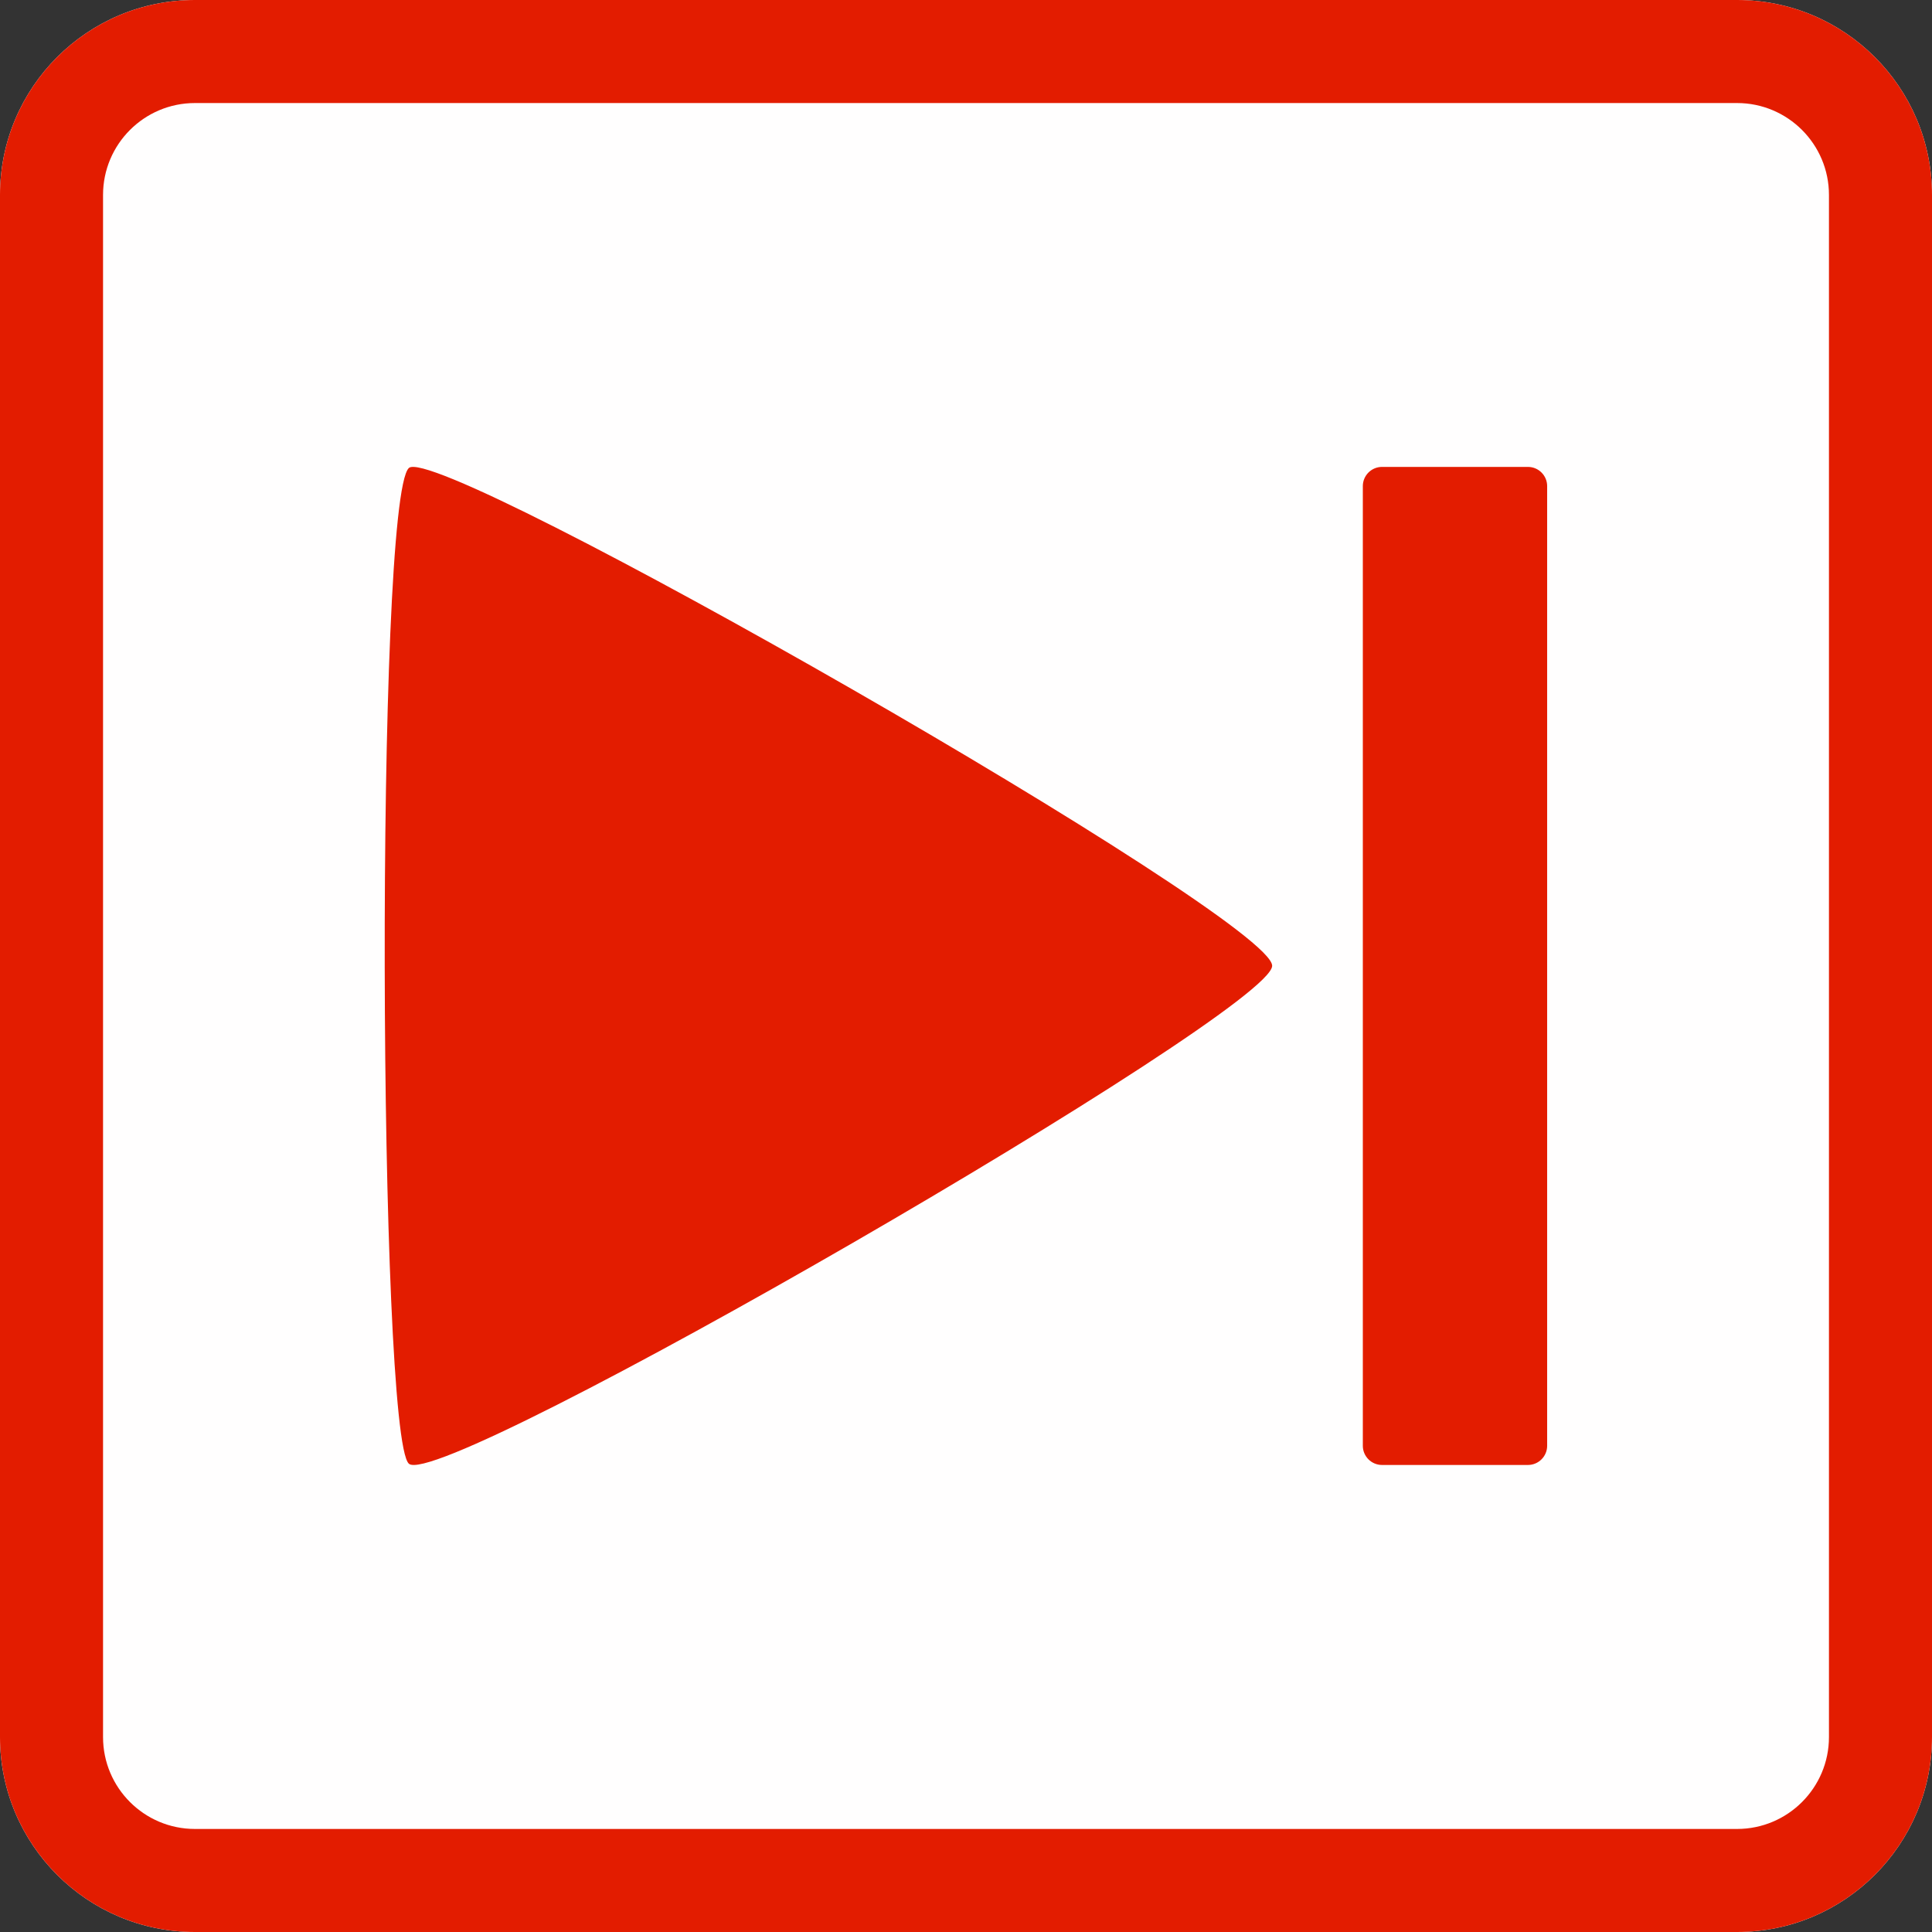 <svg width="60" height="60" viewBox="0 0 300 300" xmlns="http://www.w3.org/2000/svg" xml:space="preserve" style="fill-rule:evenodd;clip-rule:evenodd;stroke-linejoin:round;stroke-miterlimit:2">
    <rect x="0" y="0" width="300" height="300" fill="#333333" stroke="none"/>
    <path d="M300 30.271C300 13.564 286.436 0 269.729 0H30.271C13.564 0 0 13.564 0 30.271v239.458C0 286.436 13.564 300 30.271 300h239.458C286.436 300 300 286.436 300 269.729V30.271Z" style="fill:#fffefe"/>
    <path d="M300 30.271C300 13.564 286.436 0 269.729 0H30.271C13.564 0 0 13.564 0 30.271v239.458C0 286.436 13.564 300 30.271 300h239.458C286.436 300 300 286.436 300 269.729V30.271Zm-16 0v239.458c0 7.877-6.394 14.271-14.271 14.271H30.271C22.394 284 16 277.606 16 269.729V30.271C16 22.394 22.394 16 30.271 16h239.458C277.606 16 284 22.394 284 30.271Z" style="fill:#e31c00"/>
    <path d="M207.746 91.788c0-1.09-.886-1.975-1.976-1.975h-15.004c-1.09 0-1.975.885-1.975 1.975v98.684c0 1.09.885 1.975 1.975 1.975h15.004c1.09 0 1.976-.885 1.976-1.975V91.788Zm-28.279 49.333c-.087 4.786-85.49 54.209-88.778 51.194-3.146-2.885-3.467-99.108 0-102.388 2.952-2.792 88.867 46.313 88.778 51.194Z" style="fill:#e31c00" transform="translate(-73.455 -63.116) scale(1.51)"/>
</svg>
